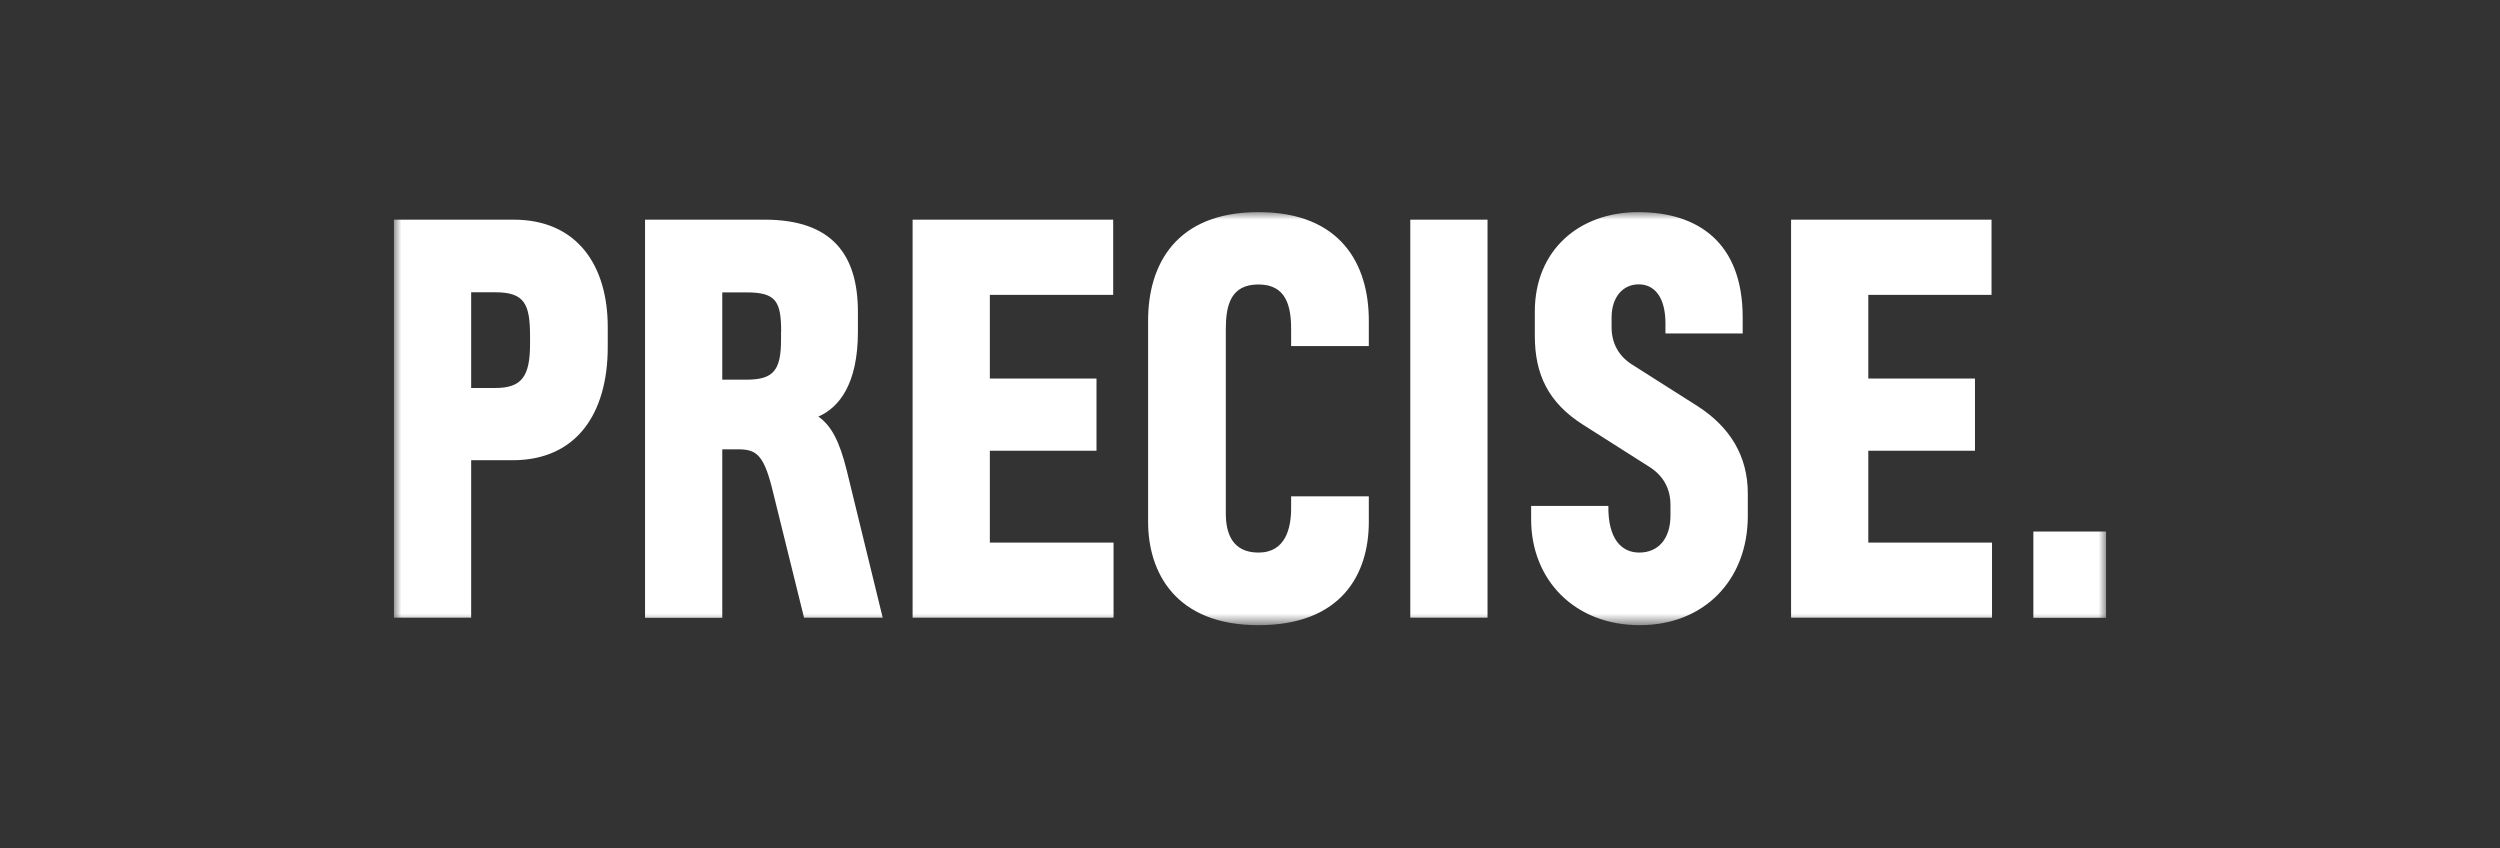 <svg width="165" height="56" viewBox="0 0 165 56" fill="none" xmlns="http://www.w3.org/2000/svg">
<rect x="0" y="0" width="165" height="56" fill="#333333" stroke="none"/>
<mask id="mask0_528_9201" style="mask-type:luminance" maskUnits="userSpaceOnUse" x="26" y="14" width="113" height="28">
<path d="M139 14H26V41.262H139V14Z" fill="white"/>
</mask>
<g mask="url(#mask0_528_9201)">
<path d="M40.111 22.899C40.111 27.297 38.05 30.375 33.827 30.375H31.097V40.765H26V14.497H33.889C38.137 14.497 40.111 17.575 40.111 21.579V22.899ZM34.983 22.204C34.983 20.053 34.621 19.29 32.678 19.29H31.097V25.608H32.678C34.44 25.608 34.983 24.845 34.983 22.693V22.204ZM58.258 40.765H53.066L50.942 32.166C50.368 29.92 49.849 29.654 48.669 29.654H47.67V40.774H42.573V14.497H50.463C54.922 14.497 56.622 16.812 56.622 20.584V21.904C56.622 25.342 55.379 26.902 54.01 27.494C54.86 28.085 55.41 29.114 55.89 31.069L58.258 40.765ZM51.556 21.913C51.556 19.898 51.226 19.298 49.283 19.298H47.67V25.059H49.243C51.005 25.059 51.548 24.493 51.548 22.445V21.913H51.556ZM73.501 40.765H60.232V14.497H73.47V19.461H65.329V24.982H72.369V29.749H65.329V35.81H73.494V40.765H73.501ZM90.342 34.447C90.342 37.919 88.517 41.262 83.058 41.262C77.568 41.262 75.775 37.756 75.775 34.447V21.15C75.775 17.481 77.6 14 83.058 14C88.517 14 90.342 17.472 90.342 21.15V22.839H85.214V21.716C85.214 20.19 84.883 18.775 83.058 18.775C81.21 18.775 80.903 20.164 80.903 21.75V33.889C80.903 35.184 81.328 36.47 83.058 36.47C84.852 36.47 85.214 34.85 85.214 33.555V32.758H90.342V34.447ZM98.177 40.765H93.079V14.497H98.177V40.765ZM115.355 34.052C115.355 38.288 112.468 41.262 108.221 41.262C103.91 41.262 101.055 38.253 101.055 34.284V33.392H106.152C106.121 35.544 107.002 36.47 108.189 36.47C109.432 36.47 110.251 35.578 110.251 34.018V33.324C110.251 32.269 109.794 31.403 108.858 30.812L104.485 28.034C102.18 26.577 101.299 24.691 101.299 22.179V20.55C101.299 16.546 104.186 14 108.127 14C112.044 14 115.017 15.989 115.017 20.944V22.007H109.92V21.347C109.92 19.53 109.133 18.767 108.159 18.767C107.096 18.767 106.365 19.624 106.365 20.953V21.613C106.365 22.667 106.852 23.499 107.67 24.03L112.044 26.808C114.2 28.197 115.355 30.117 115.355 32.569V34.052ZM131.473 40.765H118.211V14.497H131.441V19.461H123.308V24.982H130.348V29.749H123.308V35.81H131.473V40.765ZM134.202 35.081H139V40.774H134.202V35.081Z" fill="white"/>
</g>
</svg>

